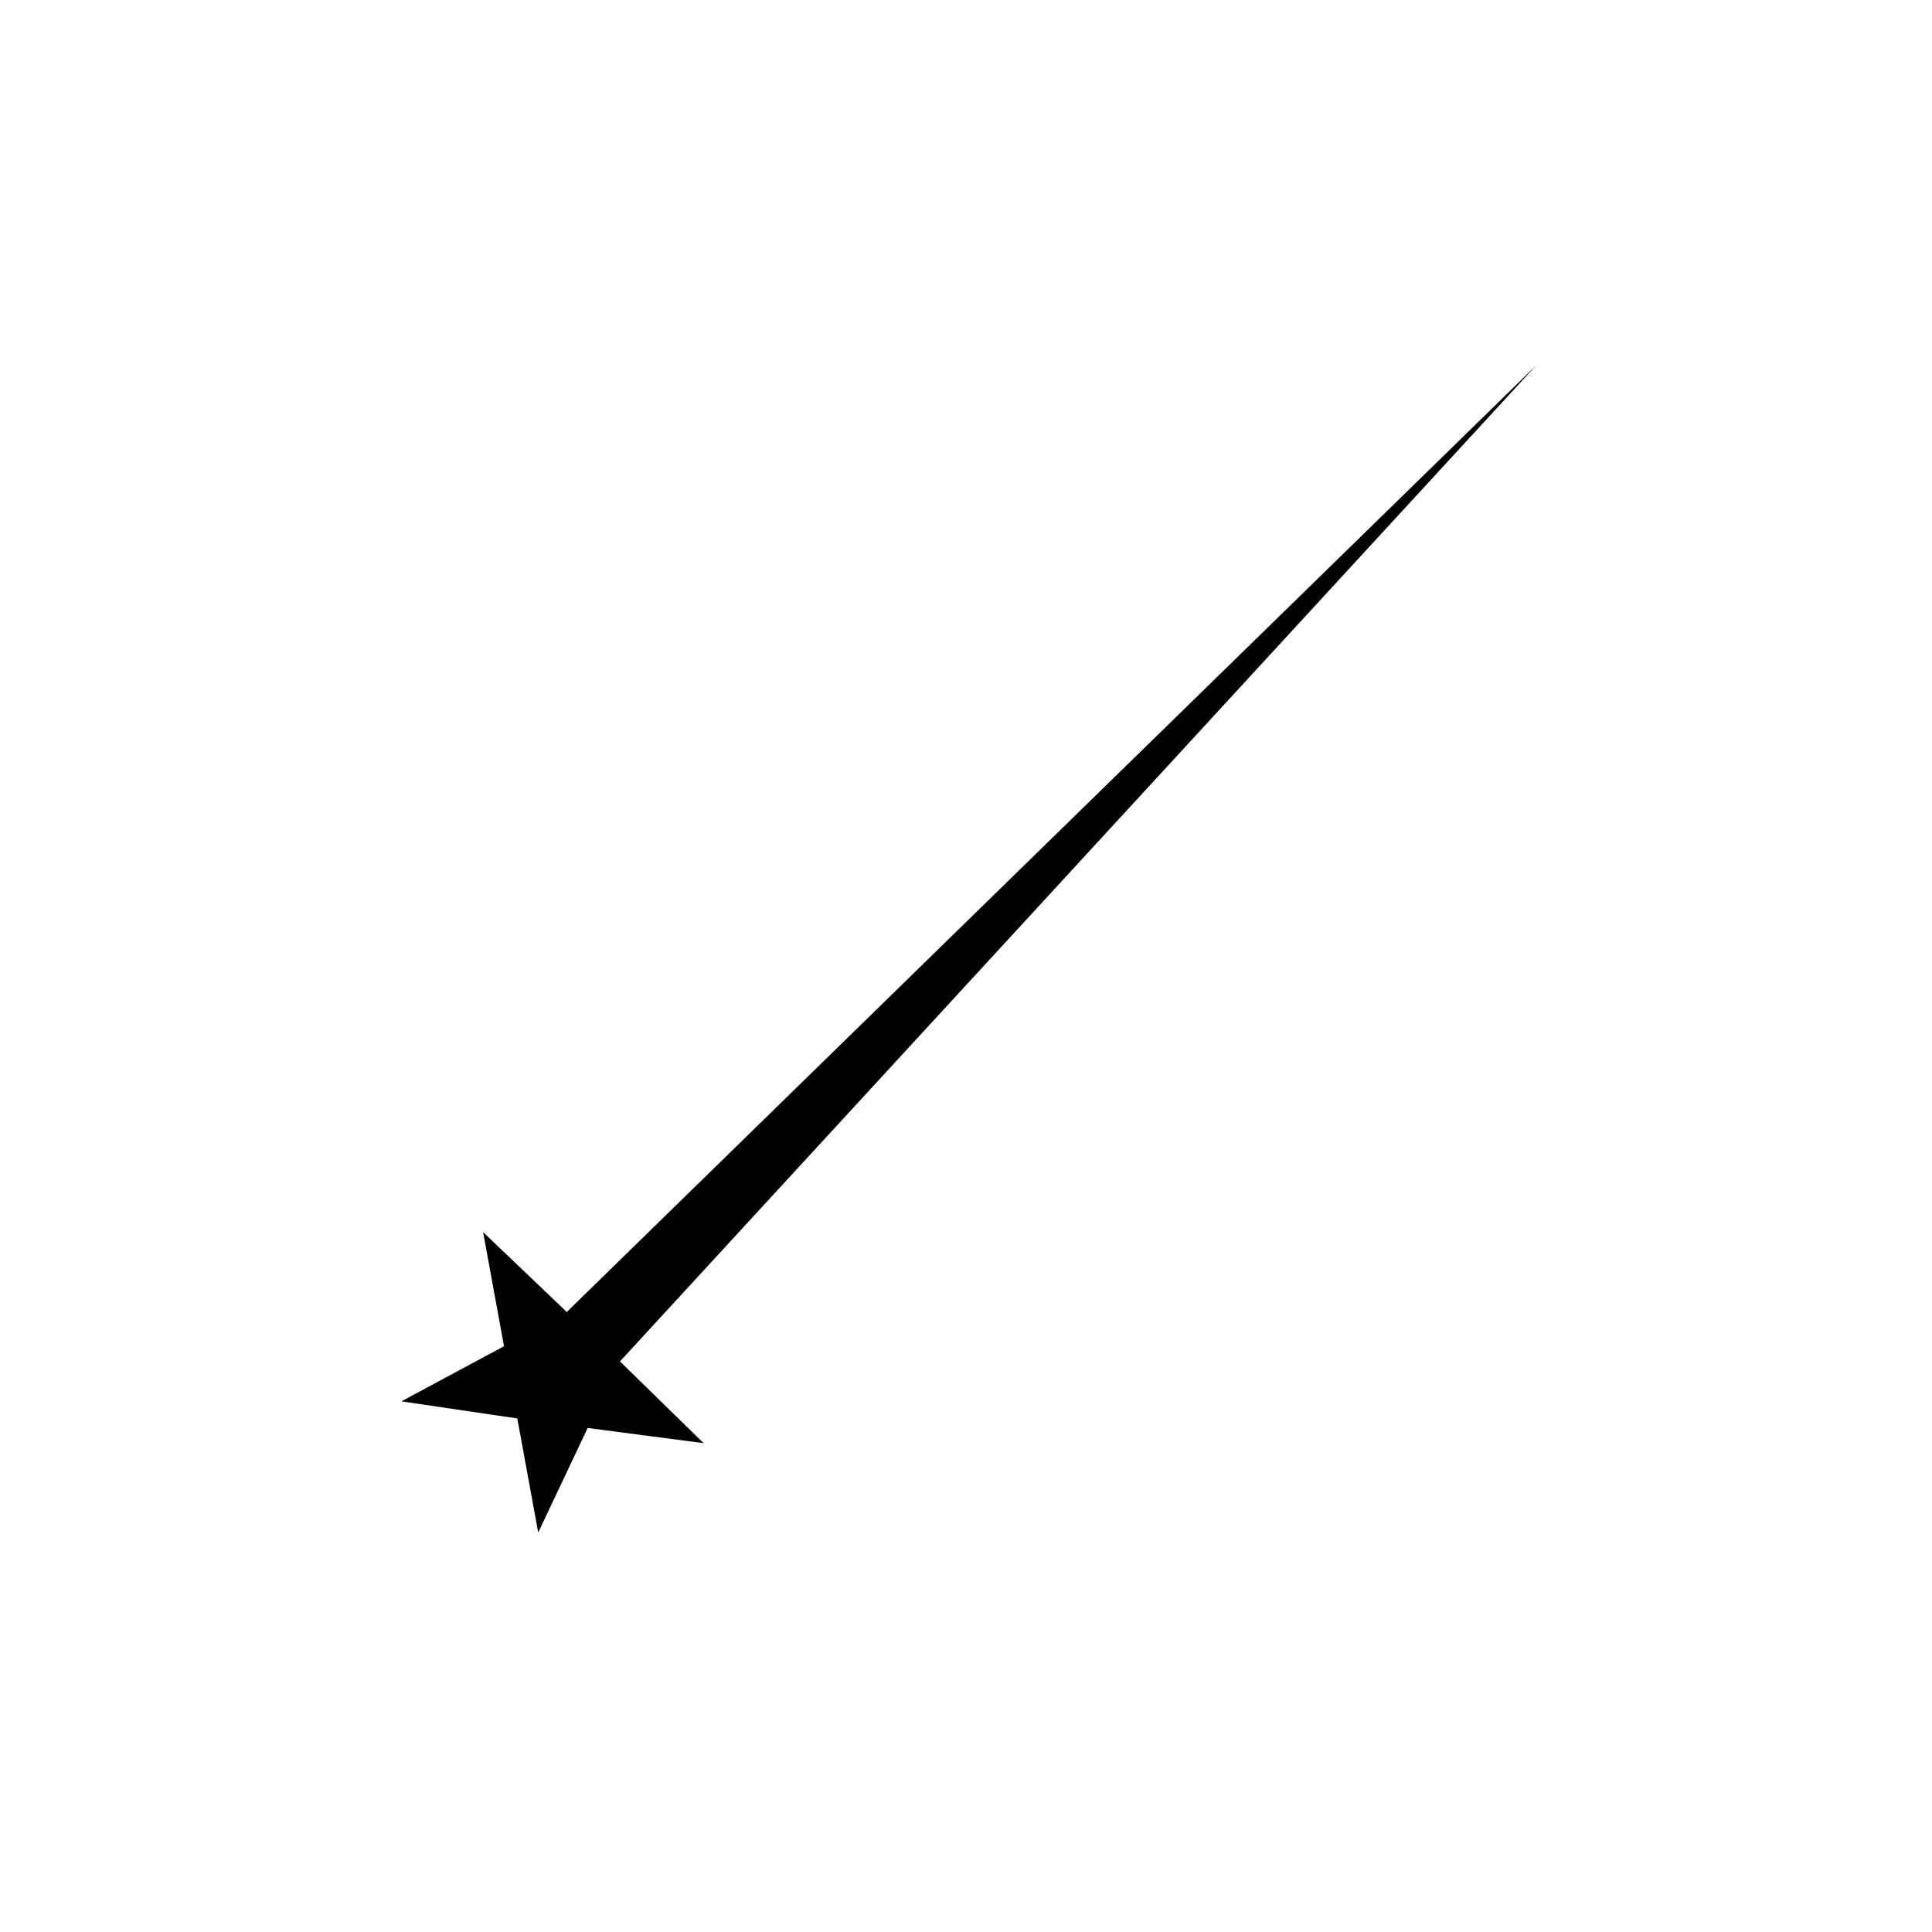 <?xml version="1.0" encoding="UTF-8"?>
<!-- The Best Svg Icon site in the world: iconSvg.co, Visit us! https://iconsvg.co -->
<svg fill="#000000" width="800px" height="800px" version="1.1" viewBox="144 144 512 512" xmlns="http://www.w3.org/2000/svg">
 <path d="m272.03 470.53 22.168 21.16 256.94-250.9-242.84 264 22.168 21.664-30.73-4.027-13.102 27.707-5.543-30.227-30.73-4.535 27.207-14.609z"/>
</svg>